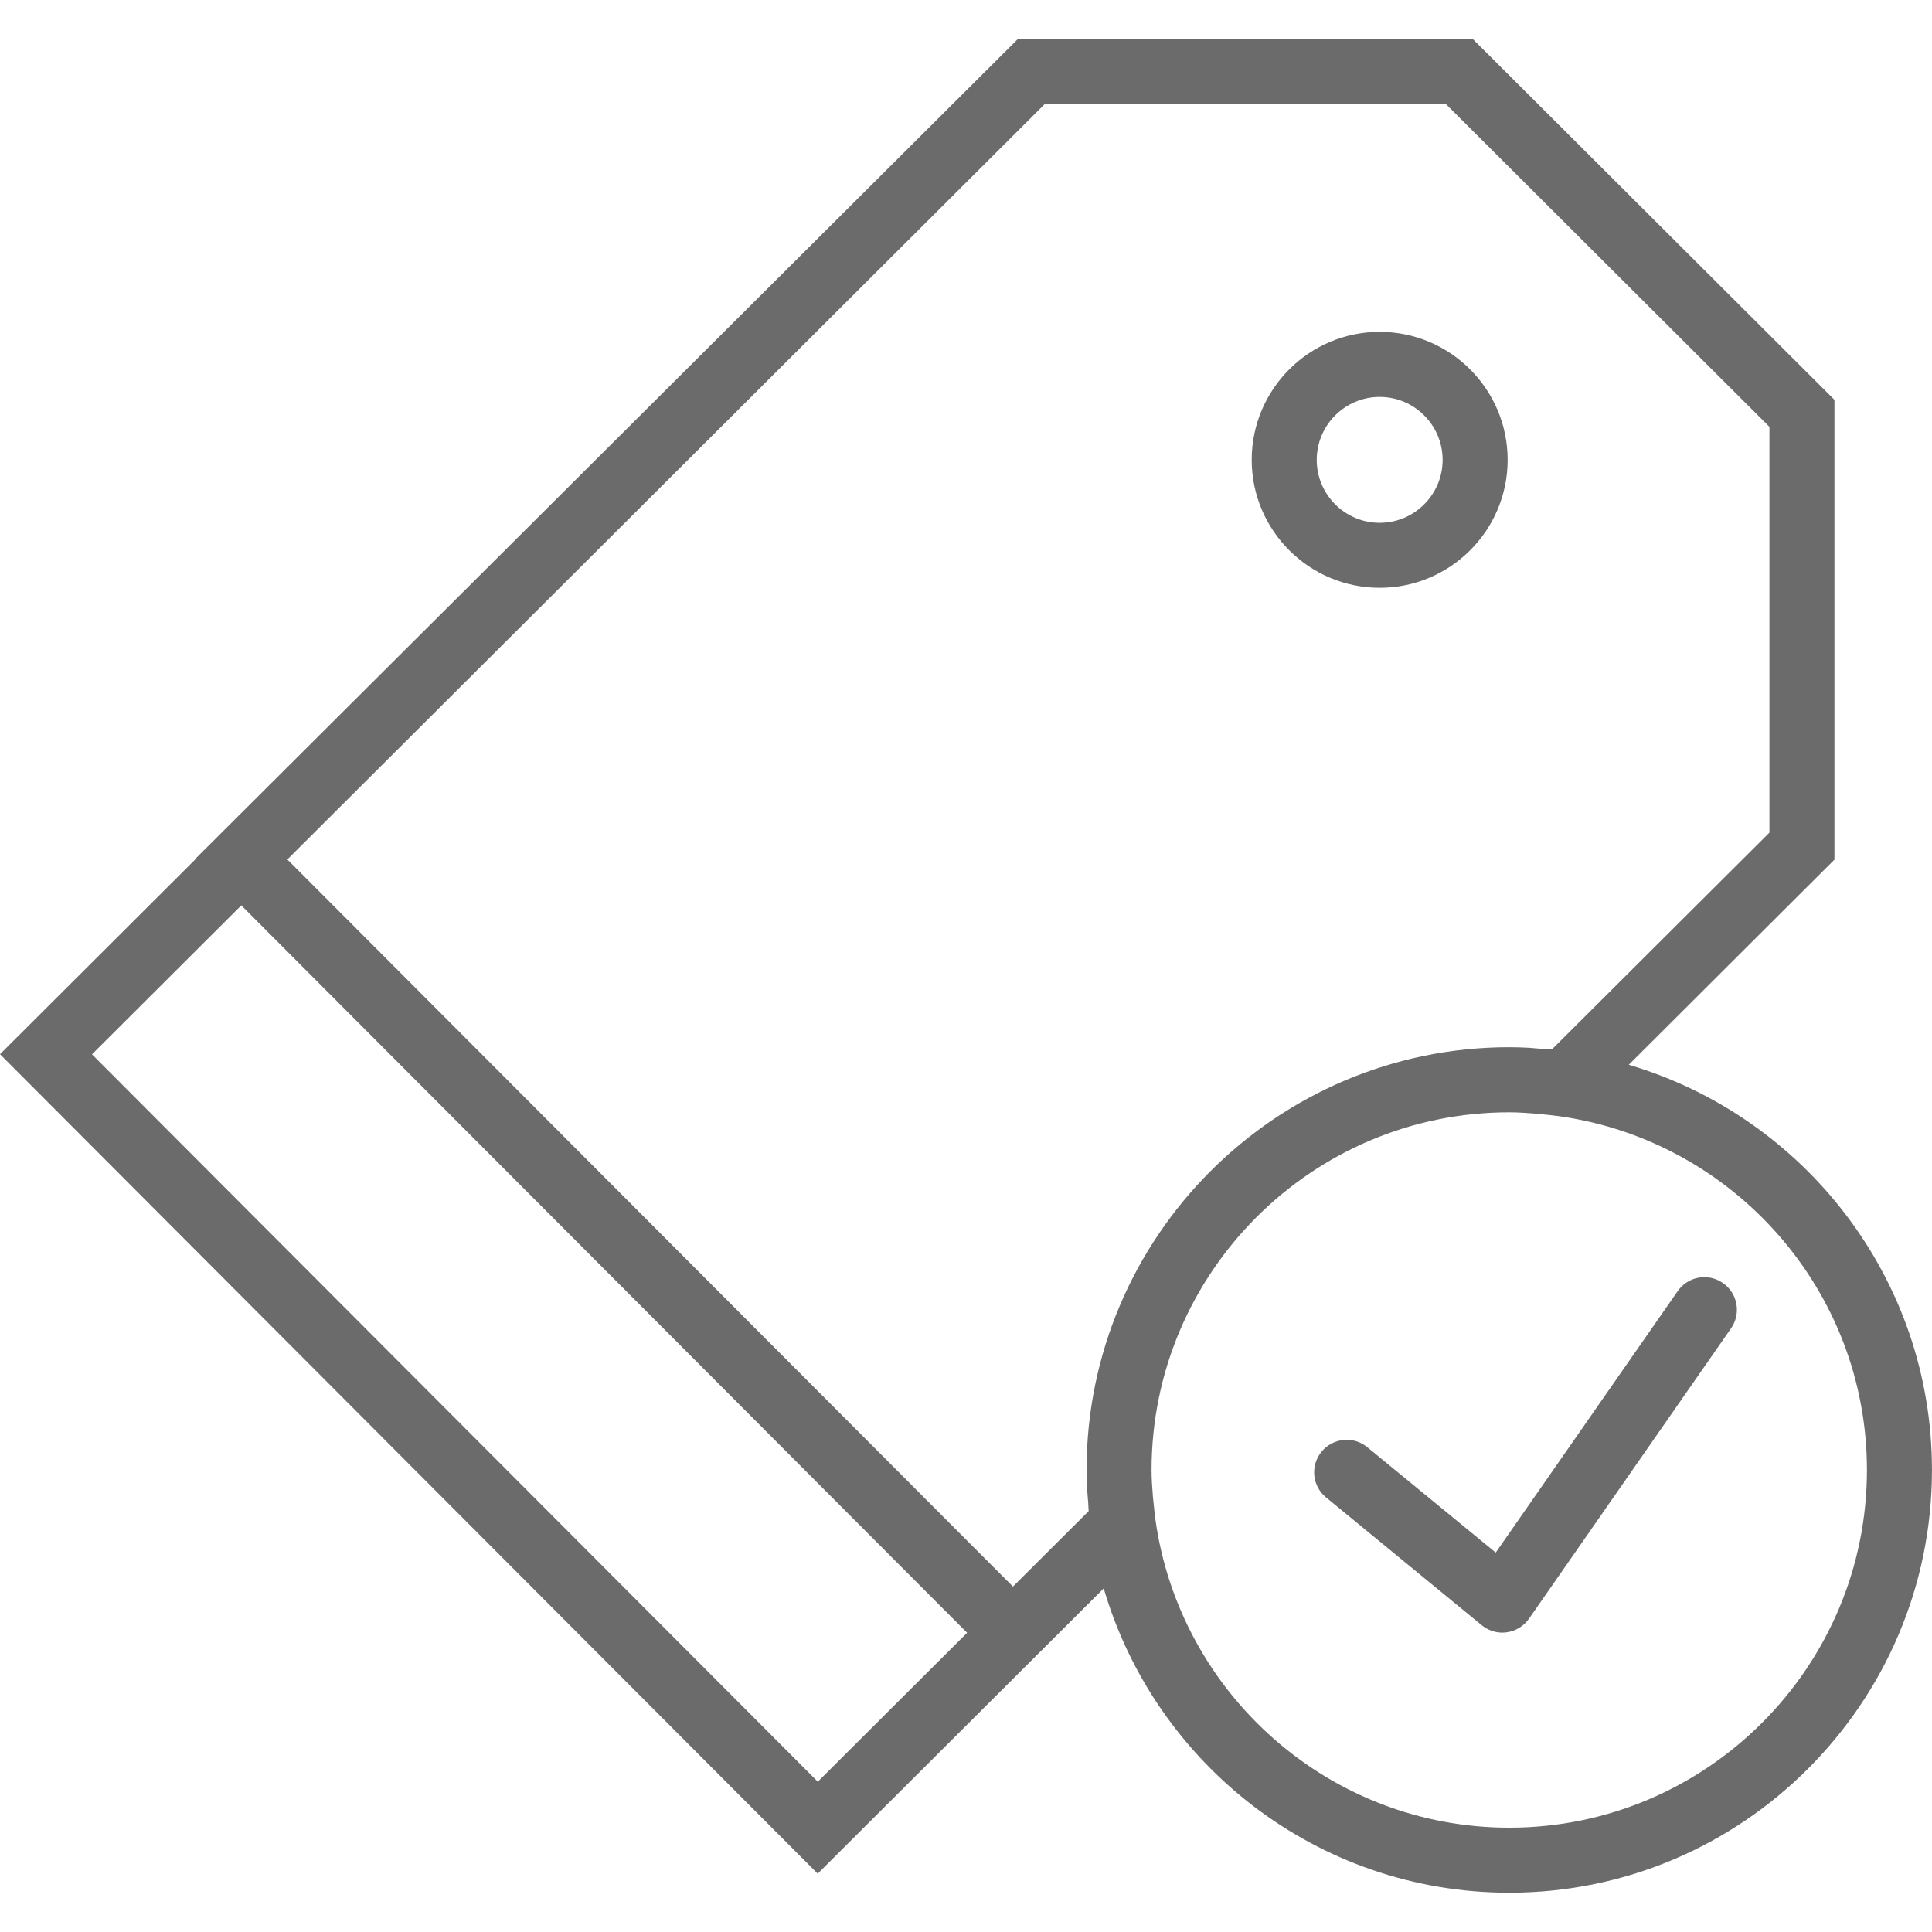 
<svg version="1.1" id="Capa_1" xmlns="http://www.w3.org/2000/svg" xmlns:xlink="http://www.w3.org/1999/xlink" x="0px" y="0px"
	 width="512px" height="512px" viewBox="0 0 512 512" enable-background="new 0 0 512 512" xml:space="preserve">
<g>
	<path fill="#6B6B6B" d="M444.604,342.169l-48.223,69.284l-34.03-27.93c-3.68-3.024-9.1-2.473-12.125,1.189
		c-3.024,3.68-2.49,9.117,1.198,12.125l41.242,33.857c1.552,1.275,3.481,1.965,5.464,1.965c0.388,0,0.784-0.025,1.181-0.086
		c2.378-0.328,4.516-1.638,5.895-3.611l53.548-76.944c2.715-3.903,1.758-9.271-2.154-11.995
		C452.678,337.274,447.318,338.257,444.604,342.169z"/>
	<path fill="#6B6B6B" d="M431.643,282.175l54.505-54.357V105.959l-95.782-95.558H269.68l0,0l-6.54,6.523L51.704,227.671l0.069,0.068
		L0,279.375l216.701,217.166L292.5,420.94c13.615,46.534,56.598,80.649,107.467,80.649c61.769,0,112.025-50.256,112.025-112.025
		C512,338.8,478.031,295.877,431.643,282.175z M383.24,27.636l85.674,85.476v107.545l-57.65,57.451
		c-0.811-0.086-1.646-0.06-2.465-0.129c-0.638-0.052-1.283-0.112-1.913-0.164c-0.491-0.034-1.017-0.095-1.499-0.129
		c-1.853-0.104-3.646-0.164-5.412-0.164c-61.769,0-112.025,50.257-112.025,112.026c0,1.715,0.052,3.455,0.155,5.265
		c0.034,0.62,0.112,1.293,0.155,1.93c0.043,0.561,0.086,1.139,0.138,1.725c0.052,0.654,0.034,1.336,0.104,1.99l-20.062,20.001
		L76.151,227.773L276.806,27.636H383.24z M24.378,279.409l39.571-39.468l192.348,192.762l-39.571,39.467L24.378,279.409z
		 M399.974,484.355c-47.817,0-87.371-35.624-93.782-81.701l-0.026-0.172c-0.189-1.388-0.284-2.586-0.422-3.861
		c-0.068-0.629-0.155-1.31-0.207-1.912c-0.181-2.37-0.361-4.731-0.361-7.145c0-52.264,42.526-94.791,94.791-94.791
		c2.421,0,4.8,0.182,7.178,0.362c0.379,0.034,0.811,0.095,1.198,0.129c1.551,0.155,3.067,0.293,4.791,0.534l0.215,0.026
		c45.939,6.54,81.408,46.025,81.408,93.73C494.765,441.838,452.239,484.355,399.974,484.355z"/>
	<path fill="#6B6B6B" d="M365.634,155.775c18.699,0,33.909-15.209,33.909-33.909c0-18.699-15.21-33.918-33.909-33.918
		s-33.918,15.219-33.918,33.918C331.716,140.566,346.935,155.775,365.634,155.775z M365.634,105.192
		c9.194,0,16.675,7.479,16.675,16.683c0,9.187-7.48,16.675-16.675,16.675s-16.684-7.479-16.684-16.675
		C348.951,112.672,356.431,105.192,365.634,105.192z"/>
</g>
</svg>
